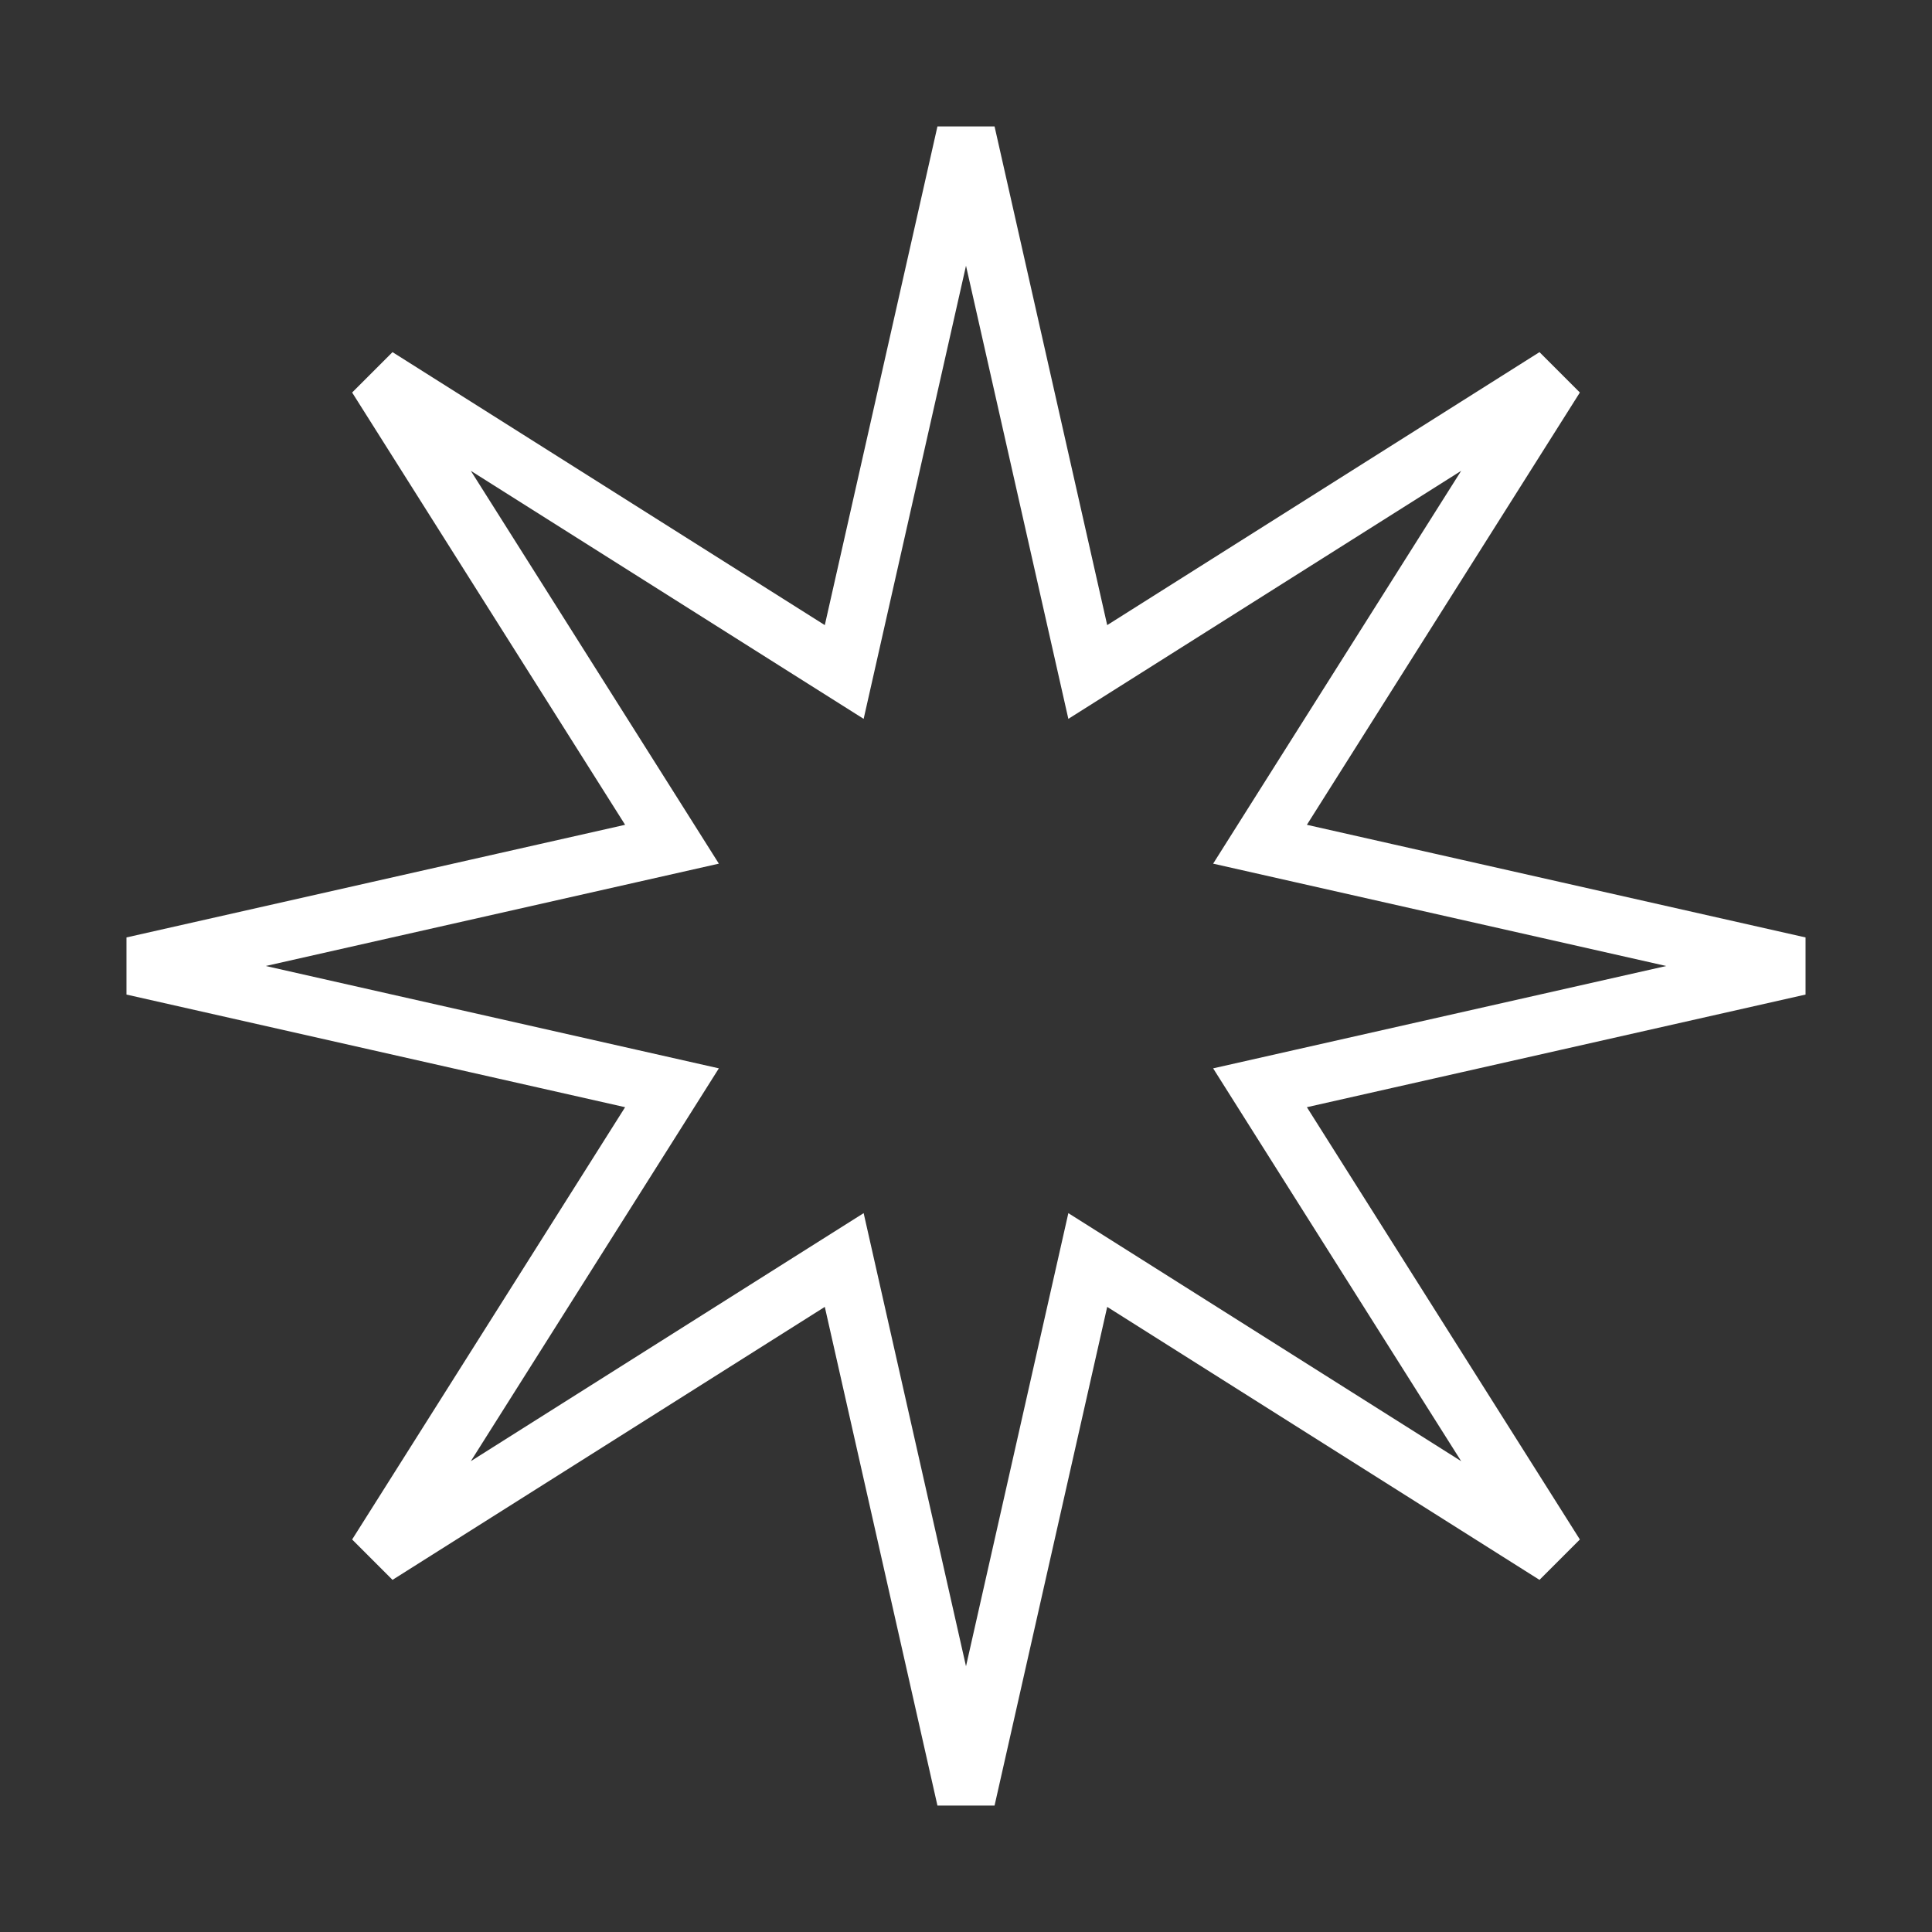 <svg width="66" height="66" viewBox="0 0 66 66" fill="none" xmlns="http://www.w3.org/2000/svg">
<rect x="0" y="0" width="66" height="66" fill="#333333" stroke="none"/>
<path d="M36.848 21.575L37.16 22.956L38.358 22.2L53.125 12.875L43.8 27.642L43.044 28.84L44.425 29.152L61.461 33L44.425 36.848L43.044 37.16L43.8 38.358L53.125 53.125L38.358 43.8L37.16 43.044L36.848 44.425L33 61.461L29.152 44.425L28.84 43.044L27.642 43.8L12.875 53.125L22.2 38.358L22.956 37.16L21.575 36.848L4.539 33L21.575 29.152L22.956 28.84L22.2 27.642L12.875 12.875L27.642 22.2L28.84 22.956L29.152 21.575L33 4.539L36.848 21.575Z" stroke="white" stroke-width="2"/>
</svg>
